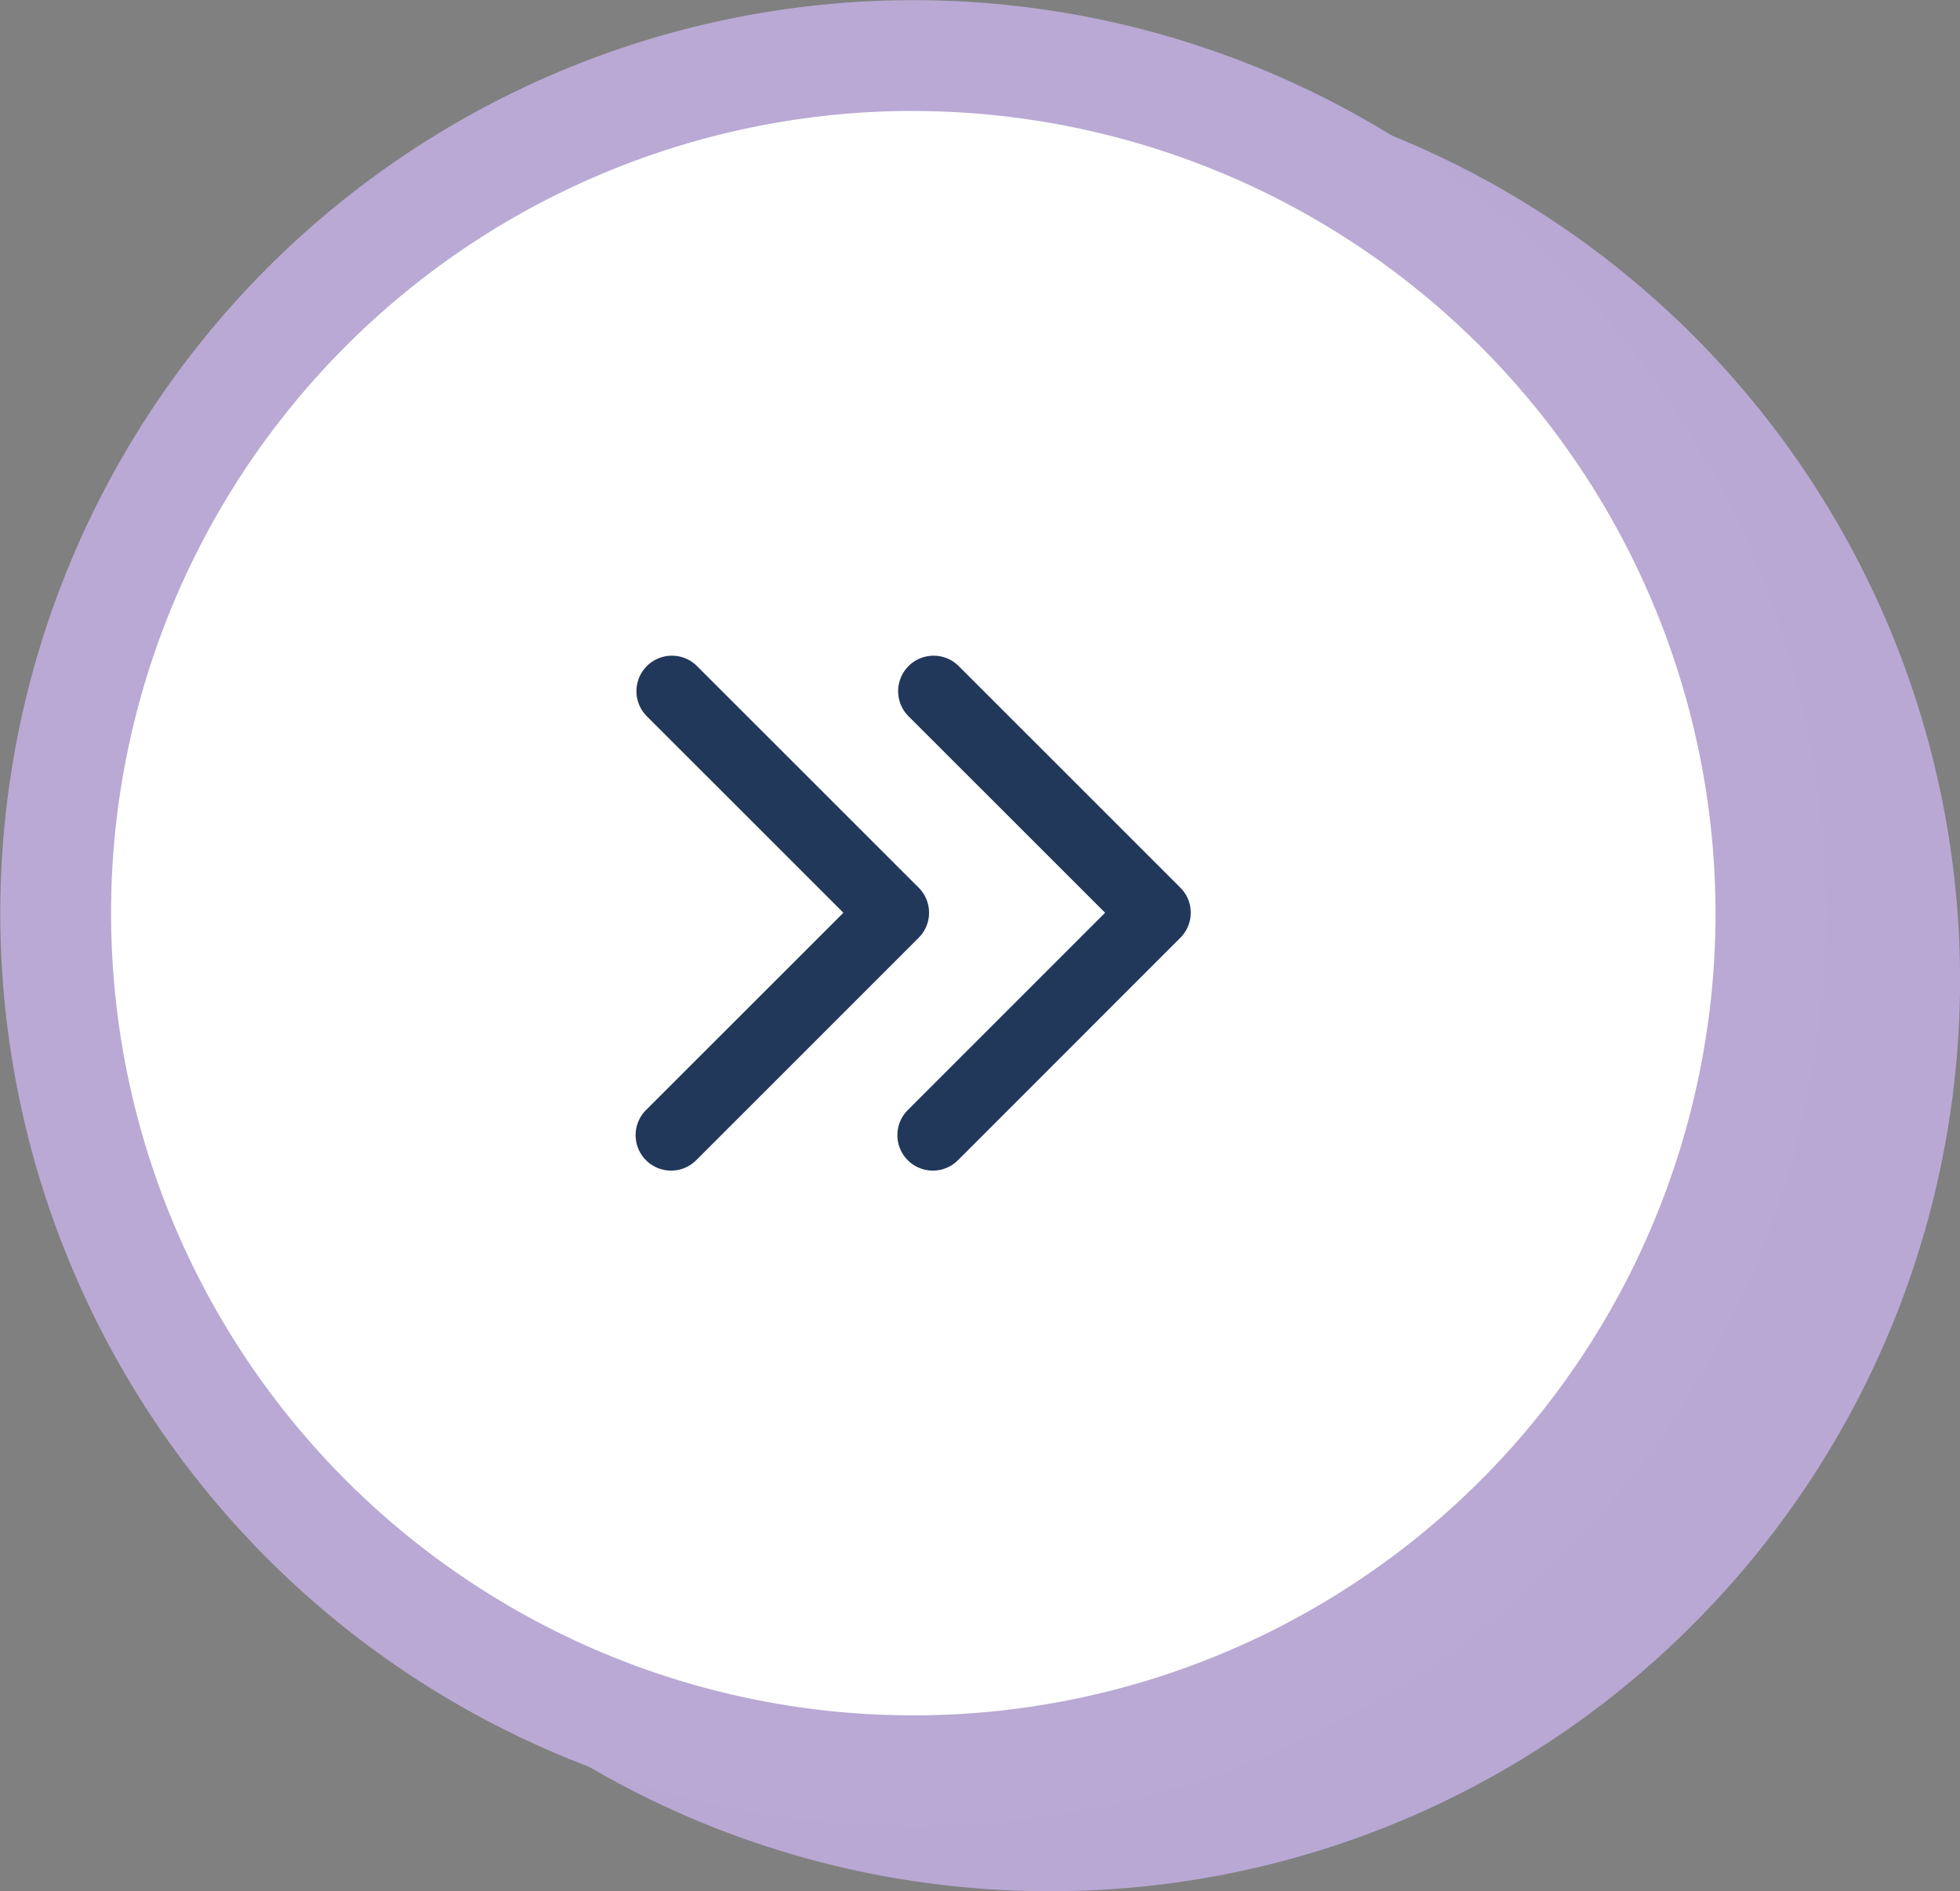 <svg xmlns="http://www.w3.org/2000/svg" width="25.038" height="24.159" viewBox="0 0 25.038 24.159"><rect x="0" y="0" width="25.038" height="24.159" fill="#808080" stroke="none"/><g transform="translate(-1872.033 -2759.503)"><path d="M1884.968,2782.829h0a10.225,10.225,0,0,0,10.226-10.225h0a10.226,10.226,0,0,0-10.226-10.226h0a10.226,10.226,0,0,0-10.226,10.226h0A10.226,10.226,0,0,0,1884.968,2782.829Z" transform="translate(0.461 -0.584)" fill="#b9a8d4"/><path d="M1884.968,2784.246a11.642,11.642,0,1,1,8.233-3.41A11.567,11.567,0,0,1,1884.968,2784.246Zm0-20.451a8.808,8.808,0,1,0,8.808,8.809A8.819,8.819,0,0,0,1884.968,2763.8Z" transform="translate(0.461 -0.584)" fill="#b9a8d4"/><path d="M1883.7,2782.125h0a10.956,10.956,0,0,0,10.956-10.957h0a10.956,10.956,0,0,0-10.956-10.956h0a10.957,10.957,0,0,0-10.956,10.956h0A10.956,10.956,0,0,0,1883.7,2782.125Z" fill="#fff"/><path d="M1883.7,2782.833a11.664,11.664,0,1,1,8.249-3.417A11.589,11.589,0,0,1,1883.7,2782.833Zm0-21.913a10.248,10.248,0,1,0,10.248,10.247A10.259,10.259,0,0,0,1883.7,2760.921Z" fill="#b9a9d4"/><g transform="translate(1880.154 2767.88)"><path d="M1883.343,2777.287a.453.453,0,0,1-.321-.774l2.521-2.52-2.511-2.51a.453.453,0,0,1,.641-.641l2.831,2.83a.452.452,0,0,1,0,.641l-2.841,2.841A.452.452,0,0,1,1883.343,2777.287Z" transform="translate(-1882.89 -2770.71)" fill="#22385b"/><path d="M1887.919,2777.287a.453.453,0,0,1-.32-.774l2.52-2.52-2.511-2.51a.453.453,0,0,1,.641-.641l2.831,2.83a.452.452,0,0,1,0,.641l-2.84,2.841A.453.453,0,0,1,1887.919,2777.287Z" transform="translate(-1884.123 -2770.71)" fill="#22385b"/></g></g></svg>